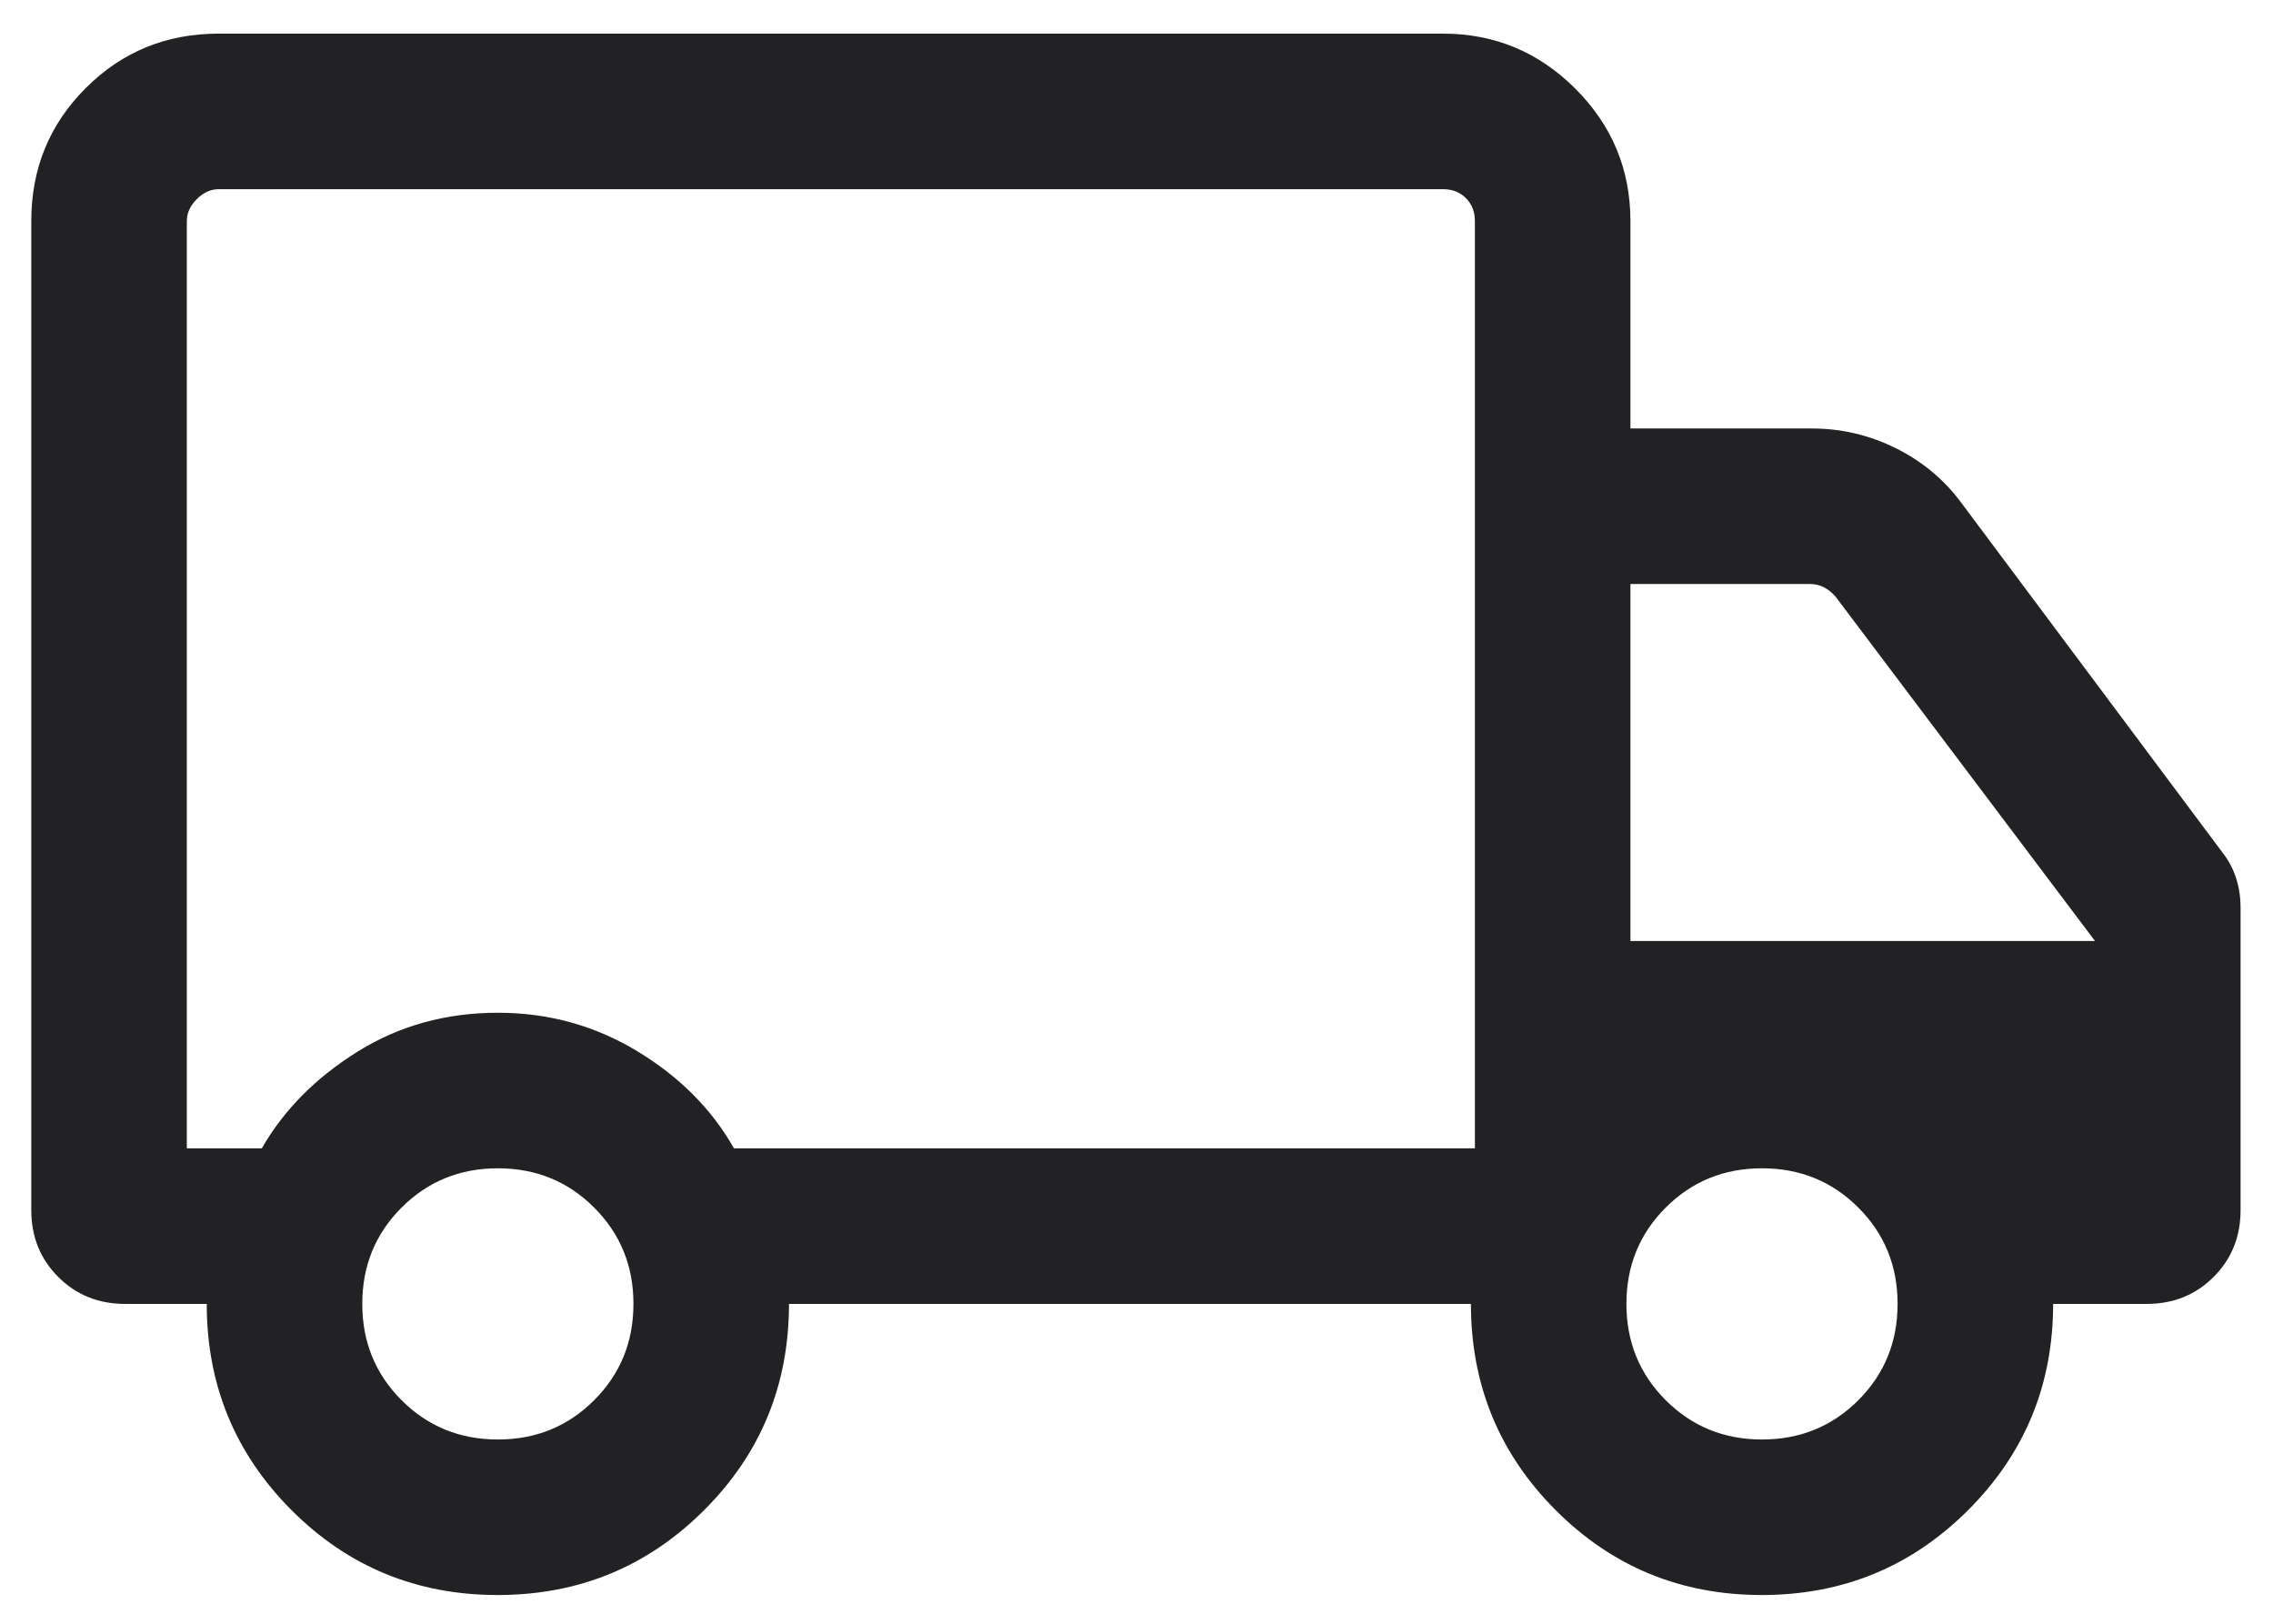 <svg width="63" height="45" viewBox="0 0 63 45" fill="none" xmlns="http://www.w3.org/2000/svg">
<path d="M13.793 44.204C11.55 44.204 9.645 43.42 8.079 41.851C6.513 40.282 5.73 38.377 5.73 36.136H3.465C2.729 36.136 2.112 35.887 1.614 35.389C1.116 34.891 0.867 34.274 0.867 33.538V6.127C0.867 4.675 1.37 3.447 2.376 2.441C3.382 1.435 4.61 0.932 6.062 0.932H39.995C41.423 0.932 42.646 1.441 43.664 2.458C44.681 3.475 45.19 4.698 45.19 6.127V11.875H50.219C51.041 11.875 51.82 12.059 52.556 12.427C53.292 12.794 53.898 13.303 54.375 13.953L61.581 23.602C61.754 23.818 61.884 24.056 61.971 24.316C62.057 24.576 62.101 24.857 62.101 25.16V33.538C62.101 34.274 61.852 34.891 61.354 35.389C60.856 35.887 60.239 36.136 59.503 36.136H56.906C56.906 38.377 56.121 40.282 54.55 41.851C52.98 43.42 51.074 44.204 48.831 44.204C46.588 44.204 44.683 43.42 43.117 41.851C41.551 40.282 40.769 38.377 40.769 36.136H21.868C21.868 38.383 21.083 40.29 19.512 41.856C17.942 43.422 16.036 44.204 13.793 44.204ZM13.799 39.894C14.853 39.894 15.743 39.531 16.468 38.805C17.194 38.079 17.557 37.19 17.557 36.136C17.557 35.082 17.194 34.192 16.468 33.467C15.743 32.741 14.853 32.378 13.799 32.378C12.745 32.378 11.856 32.741 11.13 33.467C10.404 34.192 10.041 35.082 10.041 36.136C10.041 37.19 10.404 38.079 11.13 38.805C11.856 39.531 12.745 39.894 13.799 39.894ZM5.178 31.825H7.256C7.867 30.761 8.751 29.868 9.906 29.148C11.061 28.427 12.358 28.067 13.799 28.067C15.203 28.067 16.491 28.423 17.665 29.134C18.838 29.845 19.731 30.742 20.343 31.825H40.879V6.127C40.879 5.869 40.796 5.657 40.63 5.491C40.465 5.326 40.253 5.243 39.995 5.243H6.062C5.841 5.243 5.638 5.335 5.454 5.519C5.27 5.703 5.178 5.906 5.178 6.127V31.825ZM48.837 39.894C49.891 39.894 50.781 39.531 51.507 38.805C52.232 38.079 52.595 37.19 52.595 36.136C52.595 35.082 52.232 34.192 51.507 33.467C50.781 32.741 49.891 32.378 48.837 32.378C47.783 32.378 46.894 32.741 46.168 33.467C45.442 34.192 45.079 35.082 45.079 36.136C45.079 37.19 45.442 38.079 46.168 38.805C46.894 39.531 47.783 39.894 48.837 39.894ZM45.19 26.078H58.066L50.882 16.544C50.79 16.434 50.684 16.346 50.564 16.282C50.444 16.217 50.311 16.185 50.163 16.185H45.19V26.078Z" fill="#222224"/>
</svg>
